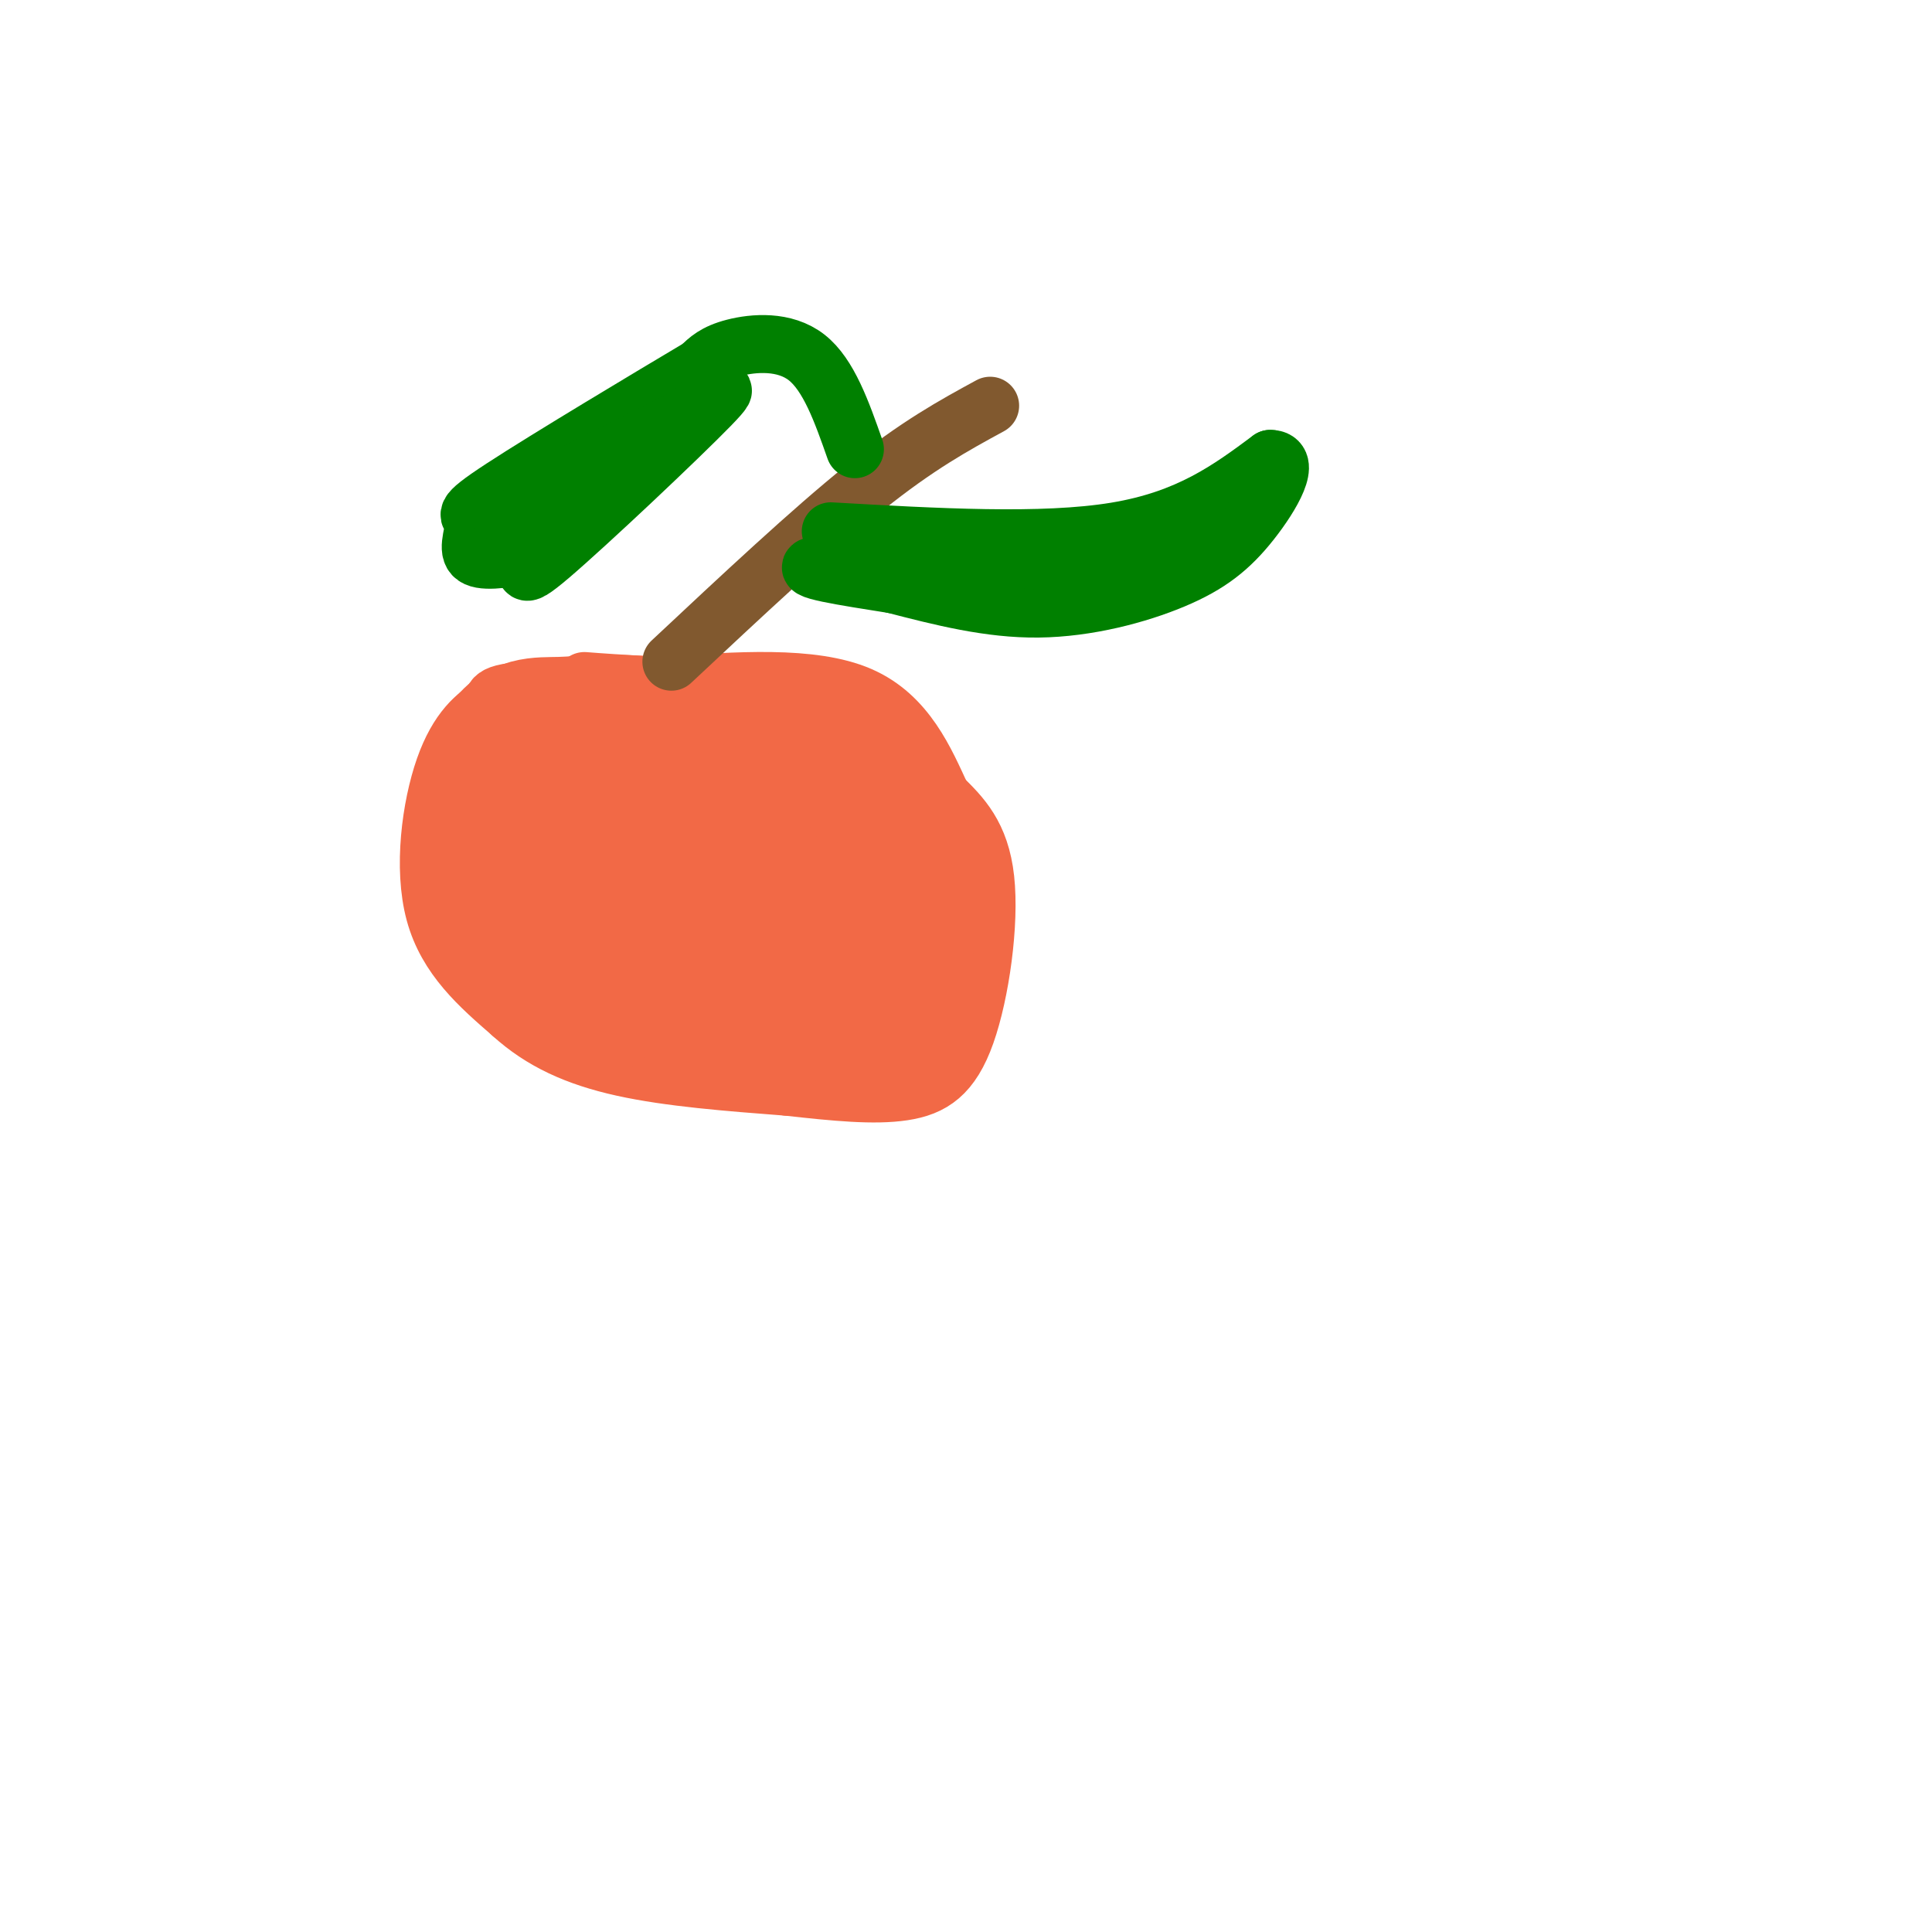 <svg viewBox='0 0 400 400' version='1.1' xmlns='http://www.w3.org/2000/svg' xmlns:xlink='http://www.w3.org/1999/xlink'><g fill='none' stroke='#f26946' stroke-width='12' stroke-linecap='round' stroke-linejoin='round'><path d='M165,158c-3.268,-3.964 -6.536,-7.929 -8,-10c-1.464,-2.071 -1.125,-2.250 -10,-3c-8.875,-0.750 -26.964,-2.071 -36,-2c-9.036,0.071 -9.018,1.536 -9,3'/><path d='M102,146c-3.345,1.869 -7.208,5.042 -10,13c-2.792,7.958 -4.512,20.702 -2,30c2.512,9.298 9.256,15.149 16,21'/><path d='M106,210c6.089,5.533 13.311,8.867 23,11c9.689,2.133 21.844,3.067 34,4'/><path d='M163,225c10.000,1.116 18.000,1.907 24,1c6.000,-0.907 10.000,-3.514 13,-12c3.000,-8.486 5.000,-22.853 4,-32c-1.000,-9.147 -5.000,-13.073 -9,-17'/><path d='M195,165c-3.356,-7.222 -7.244,-16.778 -17,-21c-9.756,-4.222 -25.378,-3.111 -41,-2'/><path d='M137,142c-9.500,-0.500 -12.750,-0.750 -16,-1'/></g>
<g fill='none' stroke='#f26946' stroke-width='28' stroke-linecap='round' stroke-linejoin='round'><path d='M175,156c0.000,0.000 -40.000,-6.000 -40,-6'/><path d='M135,150c-9.845,-0.893 -14.458,-0.125 -19,0c-4.542,0.125 -9.012,-0.393 -12,5c-2.988,5.393 -4.494,16.696 -6,28'/><path d='M98,183c3.244,8.578 14.356,16.022 23,20c8.644,3.978 14.822,4.489 21,5'/><path d='M142,208c11.095,1.286 28.333,2.000 36,2c7.667,0.000 5.762,-0.714 6,-4c0.238,-3.286 2.619,-9.143 5,-15'/><path d='M189,191c1.533,-6.422 2.867,-14.978 -3,-19c-5.867,-4.022 -18.933,-3.511 -32,-3'/><path d='M154,169c-11.012,-1.690 -22.542,-4.417 -29,-4c-6.458,0.417 -7.845,3.976 -6,7c1.845,3.024 6.923,5.512 12,8'/><path d='M131,180c7.200,3.067 19.200,6.733 26,8c6.800,1.267 8.400,0.133 10,-1'/></g>
<g fill='none' stroke='#81592f' stroke-width='12' stroke-linecap='round' stroke-linejoin='round'><path d='M139,137c14.500,-13.583 29.000,-27.167 40,-36c11.000,-8.833 18.500,-12.917 26,-17'/></g>
<g fill='none' stroke='#008000' stroke-width='12' stroke-linecap='round' stroke-linejoin='round'><path d='M177,93c-2.711,-7.711 -5.422,-15.422 -10,-19c-4.578,-3.578 -11.022,-3.022 -15,-2c-3.978,1.022 -5.489,2.511 -7,4'/><path d='M145,76c-10.040,5.968 -31.640,18.888 -41,25c-9.360,6.112 -6.482,5.415 -6,7c0.482,1.585 -1.434,5.453 0,7c1.434,1.547 6.217,0.774 11,0'/><path d='M109,115c0.798,1.881 -2.708,6.583 5,0c7.708,-6.583 26.631,-24.452 33,-31c6.369,-6.548 0.185,-1.774 -6,3'/><path d='M141,87c-7.333,3.667 -22.667,11.333 -38,19'/><path d='M123,105c0.000,0.000 -14.000,0.000 -14,0'/><path d='M172,110c21.917,1.250 43.833,2.500 59,0c15.167,-2.500 23.583,-8.750 32,-15'/><path d='M263,95c4.663,0.008 0.322,7.528 -4,13c-4.322,5.472 -8.625,8.896 -16,12c-7.375,3.104 -17.821,5.887 -28,6c-10.179,0.113 -20.089,-2.443 -30,-5'/><path d='M185,121c-10.178,-1.622 -20.622,-3.178 -16,-4c4.622,-0.822 24.311,-0.911 44,-1'/><path d='M213,116c12.333,-0.667 21.167,-1.833 30,-3'/></g>
</svg>